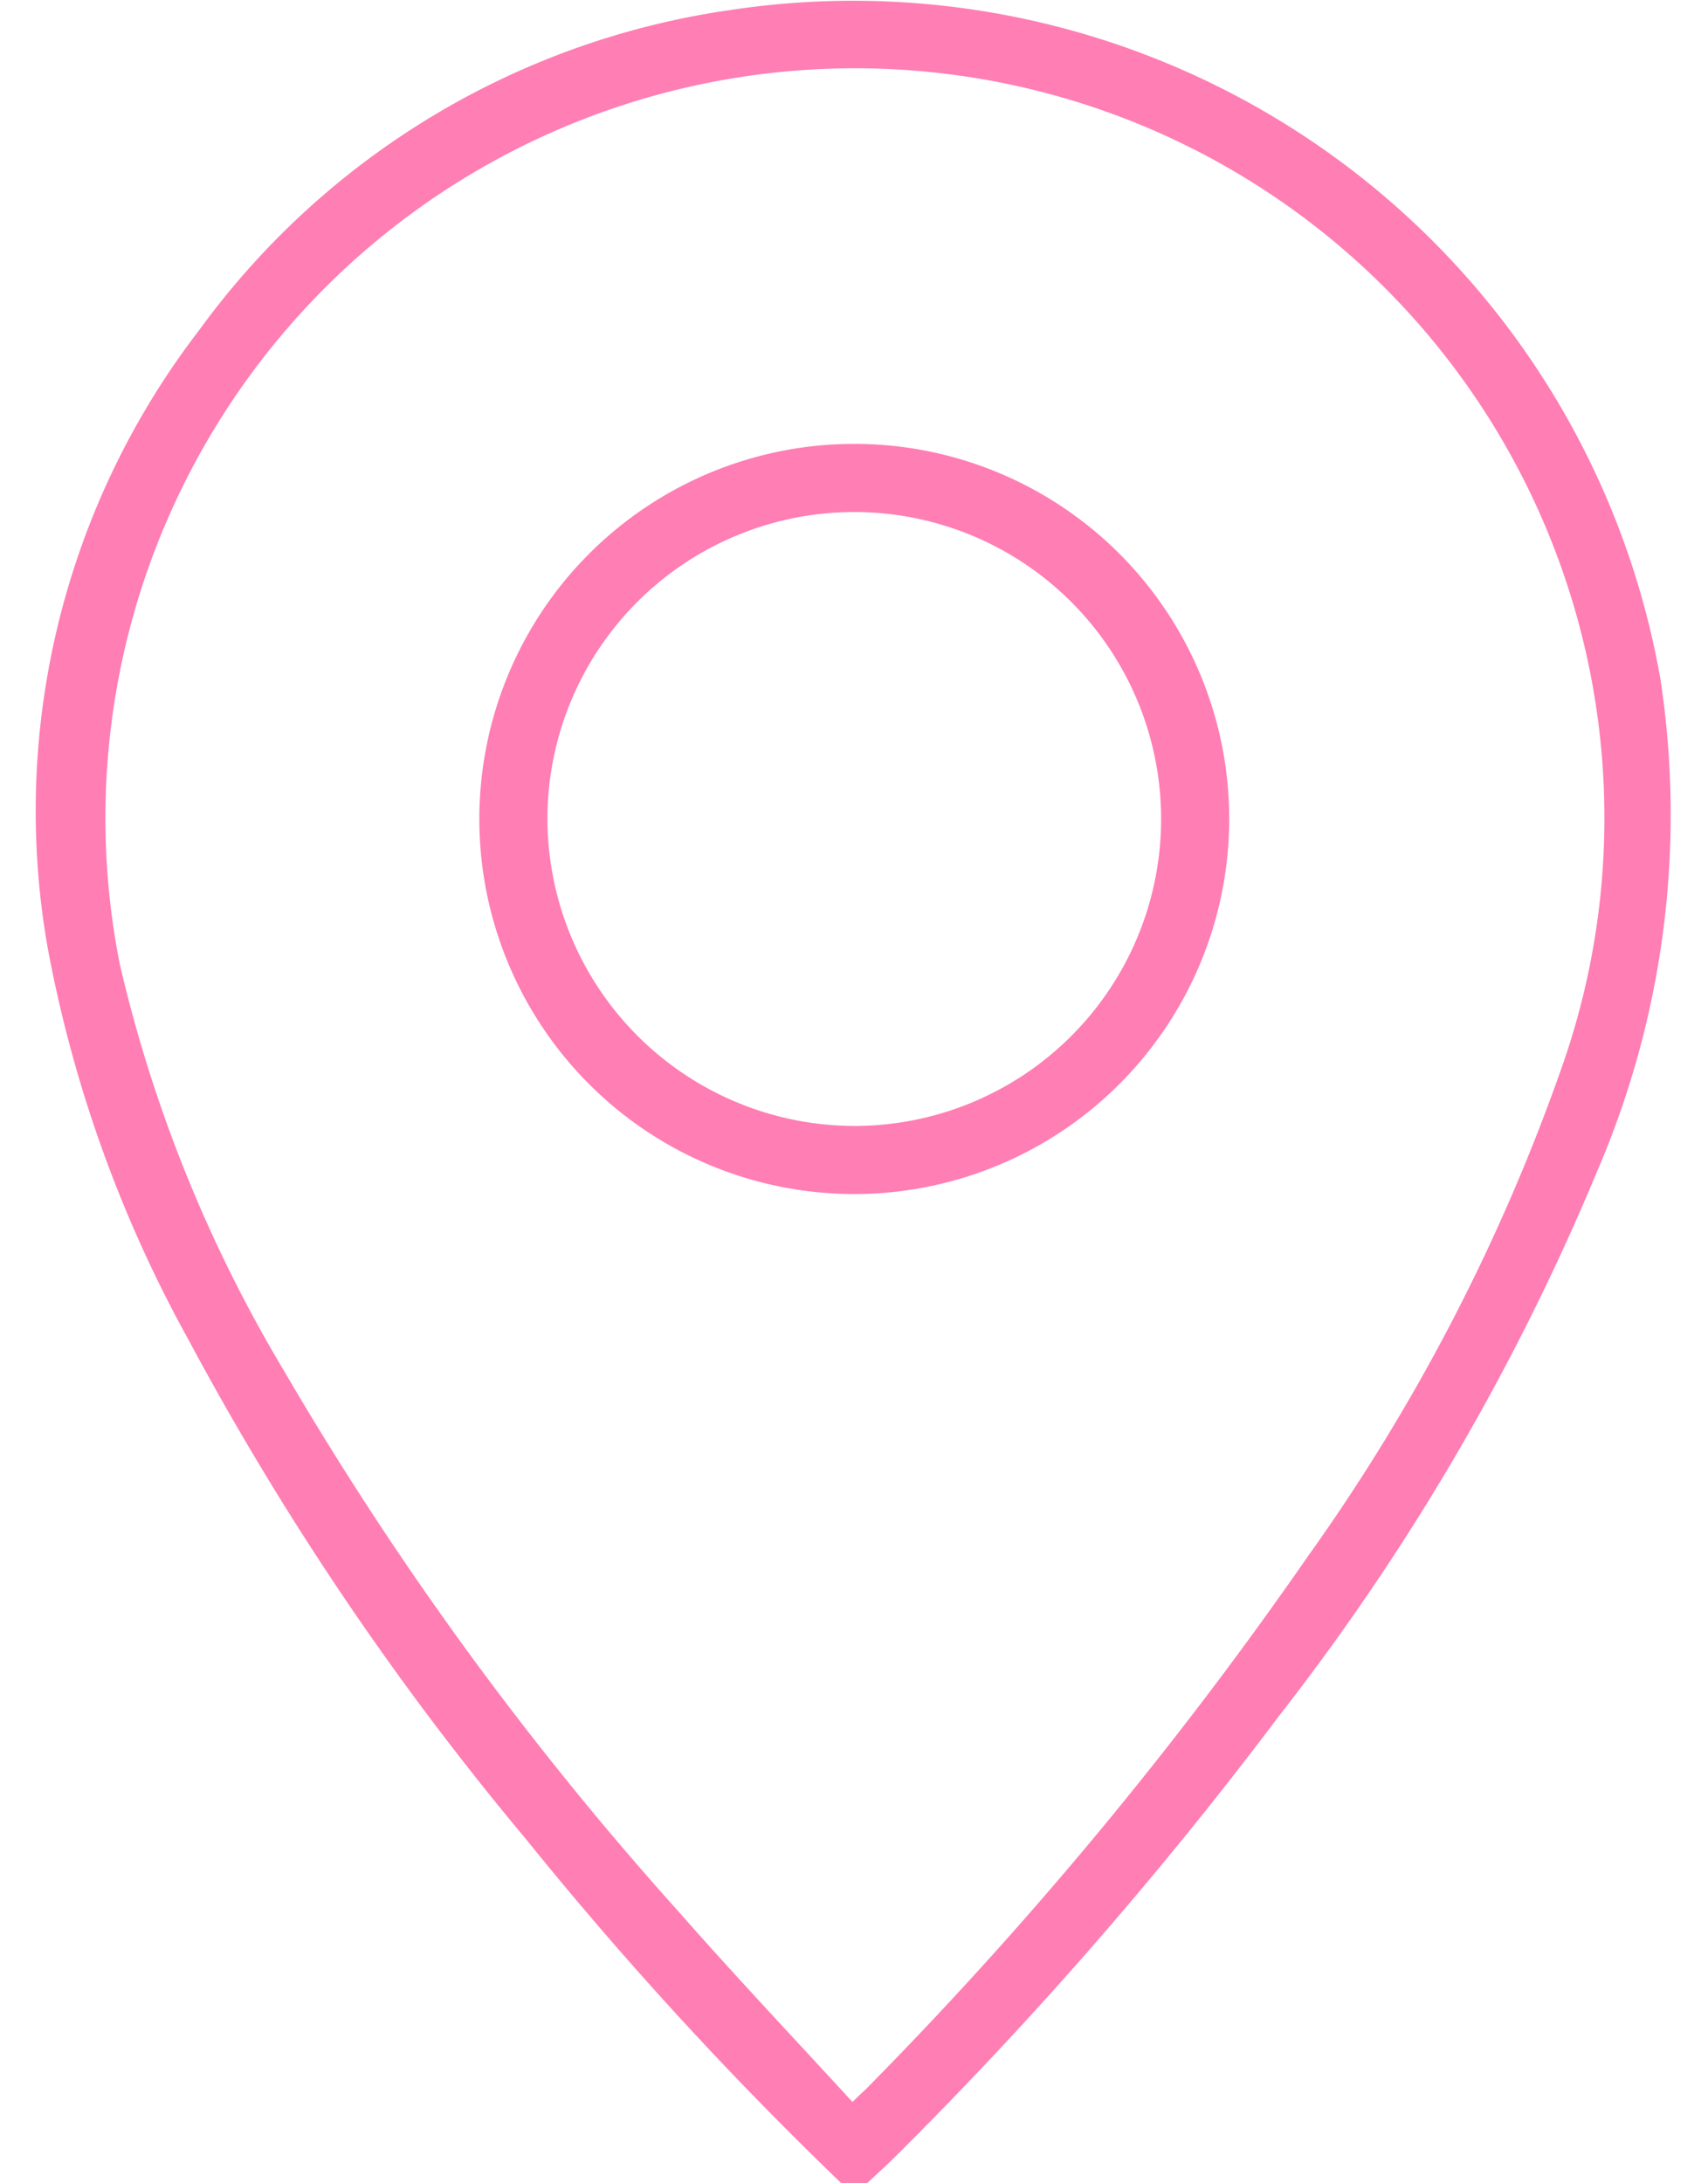 <svg id="location-generic" xmlns="http://www.w3.org/2000/svg" width="18" height="23" viewBox="0 0 44.213 59">
  <path id="Path_22" data-name="Path 22" d="M292.993,62.66a100.434,100.434,0,0,1-8.546-9.324,79.351,79.351,0,0,1-9.106-13.473,35.132,35.132,0,0,1-3.8-10.56,21.308,21.308,0,0,1,4.1-16.734,21.515,21.515,0,0,1,14.315-8.633,22.158,22.158,0,0,1,25.181,18.093,24.334,24.334,0,0,1-1.693,13.235,63.643,63.643,0,0,1-8.619,14.764,109.594,109.594,0,0,1-10.354,11.89c-.255.254-.523.495-.785.741Zm.3-2.2c.207-.2.32-.3.426-.408A108.337,108.337,0,0,0,305.609,45.71a52.654,52.654,0,0,0,6.809-13.067,20.262,20.262,0,1,0-38.934-2.932A38.226,38.226,0,0,0,277.922,40.7,88.884,88.884,0,0,0,288.6,55.327c1.517,1.728,3.1,3.4,4.694,5.137" transform="translate(-271.227 -3.66)" fill="#ff7eb4"/>
  <path id="Path_23" data-name="Path 23" d="M359.193,101.858a10.136,10.136,0,1,1,10.113-10.174,10.141,10.141,0,0,1-10.113,10.174m-.006-1.84a8.295,8.295,0,1,0-8.312-8.305,8.315,8.315,0,0,0,8.312,8.305" transform="translate(-337.056 -69.591)" fill="#ff7eb4"/>
</svg>
